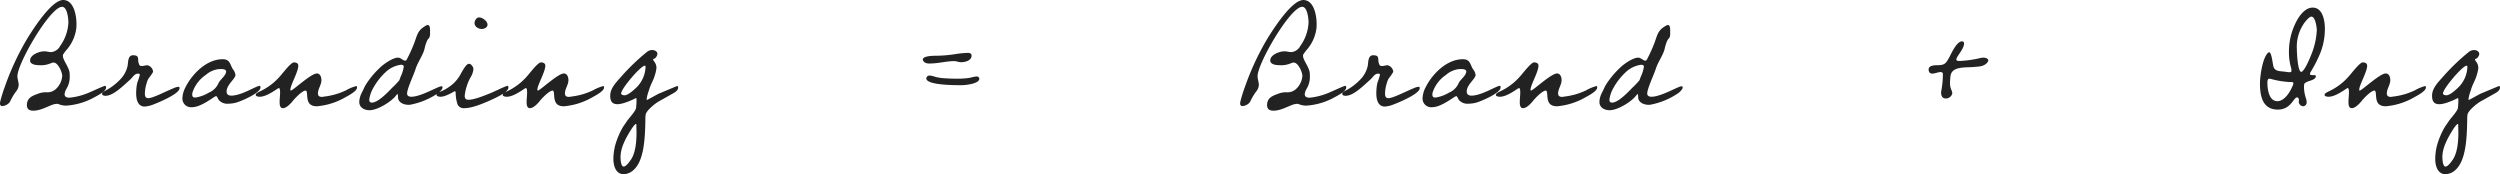 <svg xmlns="http://www.w3.org/2000/svg" width="710.512" height="49.5"><g data-name="BRAND+ING"><g data-name="Group 94" fill="#222"><path data-name="default text" d="M382.608 24.885c0-.18-.09-.495-.27-.495-.4 0-4.275 1.845-5.04 2.115a18.711 18.711 0 0 1-5.085 1.26c-.675 0-1.4-.18-1.4-.99a3.629 3.629 0 0 1 .5-1.485 6.474 6.474 0 0 0 .945-3.915v-.4c0-1.71-1.935-3.825-1.935-5.13a.76.76 0 0 1 .135-.45 13.374 13.374 0 0 1 1.215-1.575 11.566 11.566 0 0 0 2.475-5.805 11.378 11.378 0 0 0 .045-1.26c0-2.25-.72-6.75-3.78-6.75-3.375 0-8.865 8.73-10.485 11.43a75.468 75.468 0 0 0-6.12 13.275 38.006 38.006 0 0 0-1.305 4.23 1.688 1.688 0 0 0-.045.45c0 .5.225.765.675.765a3.065 3.065 0 0 0 2.025-1.04c.27-.36.405-.855.675-1.26a13.552 13.552 0 0 1 1.215-1.89 3.146 3.146 0 0 0 .72-1.845c0-.81-.36-1.62-.36-2.475 0-3.645 9.315-19.71 12.69-19.71 1.485 0 1.8 3.42 1.8 4.455a12.292 12.292 0 0 1-2.34 6.66 3.177 3.177 0 0 1-2.61 1.755c-.63 0-1.26-.225-1.89-.225-1.35 0-4.05.945-4.05 2.61 0 1.26 1.98 1.35 2.88 1.35a7.009 7.009 0 0 0 3.06-.585 2.118 2.118 0 0 1 .72-.18c1.3 0 2.475 2.745 2.475 3.78a5.562 5.562 0 0 1-1.53 3.465 3.563 3.563 0 0 1-2.79 1.215 5.789 5.789 0 0 0-2.293.315c-1.71.63-3.42 1.125-3.42 3.33 0 1.17.72 1.575 1.8 1.575 2.61 0 5.085-1.935 6.66-1.935a1.235 1.235 0 0 1 .585.09 5.329 5.329 0 0 0 2.205.405 19 19 0 0 0 7.87-2.34c.813-.45 3.378-1.71 3.378-2.79Zm20.88.18a.628.628 0 0 0-.135-.405 3.574 3.574 0 0 0-1.44.36c-2.2.855-5.94 2.88-7.335 2.88-.81 0-.945-.675-.945-1.35a10.45 10.45 0 0 1 .497-2.88 4.766 4.766 0 0 1 .63-1.485 12.4 12.4 0 0 0 1.213-1.755 2.064 2.064 0 0 0-1.665-1.89c-.5 0-.99.225-1.485.225-.63 0-.72-.18-.9-.675-.5-1.26.36-2.385-1.665-2.385-1.485 0-1.35 1.935-1.53 2.97a7.929 7.929 0 0 1-2.07 3.87 16.278 16.278 0 0 1-3.87 3.015c-.315.18-1.125.54-1.26.855a.571.571 0 0 0-.045.27c0 .45.585.54.945.54 2.115 0 4.59-2.385 7.245-4.815.585-.585 1.035-1.44 1.98-1.485.36 0 .54.09.54.36a17.853 17.853 0 0 1-.72 2.205 13.851 13.851 0 0 0-.315 3.06c0 1.62.405 3.735 2.43 3.735a8.1 8.1 0 0 0 2.07-.445c1.485-.545 7.83-3.11 7.83-4.775Zm13.23-4.77c0 1.17-1.62 2.25-2.115 3.24a5.139 5.139 0 0 1-2.79 2.79 10.289 10.289 0 0 1-3.87 1.4c-.54 0-.855-.225-.855-.81a2.548 2.548 0 0 1 .135-.81 9.665 9.665 0 0 1 3.735-4.82 6.651 6.651 0 0 1 4.005-1.665h.18c.54 0 1.575.045 1.575.675Zm-9.675 10.17c2.7 0 6.345-3.15 6.84-3.15.27 0 .585.945.81 1.17a3.239 3.239 0 0 0 2.61.99 9.458 9.458 0 0 0 1.935-.225c1.44-.315 7.245-2.79 7.245-4.365 0-.18-.045-.495-.225-.495-.945 0-5.175 2.79-8.055 2.79-.765 0-1.35-.315-1.35-1.17 0-1.98 2.52-3.6 2.52-4.725a3.331 3.331 0 0 0-.765-1.665c-.81-1.35-.765-2.79-2.88-2.79-4.545 0-8.685 4.185-10.575 8.01a7.251 7.251 0 0 0-.855 3.06 2.461 2.461 0 0 0 2.745 2.565Zm46.887-5.58a.76.76 0 0 0-.135-.45 11.82 11.82 0 0 0-2.965 1.215 19.327 19.327 0 0 1-6.255 1.8 3.039 3.039 0 0 1-.63.09c-.675 0-1.125-.27-1.125-.99 0-1.3.99-2.43.99-3.78 0-.81-.315-1.89-1.305-1.89-1.665 0-6.8 4.86-7.38 4.86-.135 0-.135-.225-.135-.27 0-1.305 2.25-5.04 2.25-6.795 0-.72-.63-.945-1.26-.945-.855 0-3.285 3.24-3.915 3.915a17.637 17.637 0 0 1-2.07 2.025 18.305 18.305 0 0 1-2.745 1.845c-.36.18-1.575.765-1.8.945a.835.835 0 0 0-.315.54c0 .405.855.5 1.125.5 2.2 0 5.13-2.475 5.445-2.475.36 0 .36.99.36 1.215 0 .9-.135 1.845-.135 2.745 0 .675.045 1.755.945 1.755.99 0 2.2-1.3 2.79-2.025.54-.72 2.7-2.97 3.645-2.97a.247.247 0 0 1 .225.135c.54.9-.5 4.32 2.925 4.32a2.377 2.377 0 0 0 .583-.05 19.25 19.25 0 0 0 7.515-2.475c.809-.45 3.372-1.755 3.372-2.79Zm13.278-5.945a9.72 9.72 0 0 1-.9 2.88l-.36.99a22.237 22.237 0 0 1-2.026 2.12c-1.125 1.17-4 4.23-5.76 4.23-.54 0-.765-.27-.765-.855a9.268 9.268 0 0 1 1.08-3.2 18.479 18.479 0 0 1 3.553-4.585 7.814 7.814 0 0 1 4.41-2.115c.363 0 .768.135.768.535Zm11.022 5.9c0-.225-.135-.315-.36-.315-.9 0-5.76 2.97-8.505 2.97-.585 0-1.215-.18-1.215-.9 0-1.395 1.845-5.22 2.385-6.885.585-1.98 2.07-3.87 2.565-5.8a11.258 11.258 0 0 1 .72-2.3c.45-.945.765-.585.855-1.845V8.64c0-.585-.045-1.53-.63-1.53-.45 0-1.17.585-1.53.81-1.485 1.17-1.62 2.475-2.295 4.23a40.927 40.927 0 0 1-2.16 4.77c-.135.18-.18.315-.45.315-.63 0-1.26-.855-2.025-.855-1.53 0-4.275 1.935-5.31 3.015a24.844 24.844 0 0 0-3.915 4.77c-.36.63-.63 1.305-.945 1.935a6.309 6.309 0 0 0-.852 2.84c0 1.62 1.4 2.385 2.925 2.385 2.25 0 6.255-2.43 7.6-4.275.045-.045.225-.315.315-.315.18 0 .18.945.18 1.125.184 1.345 1.715 1.93 2.93 1.93a2.767 2.767 0 0 0 .629-.05 20.818 20.818 0 0 0 7.965-3.37c.361-.315 1.123-.99 1.123-1.53ZM30.15 24.885c0-.18-.09-.495-.27-.495-.4 0-4.275 1.845-5.04 2.115a18.711 18.711 0 0 1-5.085 1.26c-.675 0-1.4-.18-1.4-.99a3.629 3.629 0 0 1 .5-1.485 6.474 6.474 0 0 0 .945-3.915v-.4c0-1.71-1.935-3.825-1.935-5.13a.76.76 0 0 1 .135-.45 13.374 13.374 0 0 1 1.215-1.575 11.565 11.565 0 0 0 2.475-5.81 11.378 11.378 0 0 0 .045-1.26c0-2.25-.72-6.75-3.78-6.75C14.58 0 9.09 8.73 7.47 11.43a75.468 75.468 0 0 0-6.12 13.275A38 38 0 0 0 .045 28.94a1.688 1.688 0 0 0-.045.45c0 .5.225.765.675.765a3.065 3.065 0 0 0 2.025-1.04c.27-.36.4-.855.675-1.26a13.552 13.552 0 0 1 1.215-1.89 3.146 3.146 0 0 0 .72-1.845c0-.81-.36-1.62-.36-2.475 0-3.645 9.315-19.71 12.69-19.71 1.485 0 1.8 3.42 1.8 4.455a12.292 12.292 0 0 1-2.34 6.66 3.177 3.177 0 0 1-2.61 1.755c-.63 0-1.26-.225-1.89-.225-1.35 0-4.05.945-4.05 2.61 0 1.26 1.98 1.35 2.88 1.35a7.009 7.009 0 0 0 3.06-.585 2.118 2.118 0 0 1 .72-.18c1.3 0 2.475 2.745 2.475 3.78a5.561 5.561 0 0 1-1.53 3.465 3.563 3.563 0 0 1-2.79 1.215 5.789 5.789 0 0 0-2.3.315c-1.71.63-3.42 1.125-3.42 3.33 0 1.17.72 1.575 1.8 1.575 2.61 0 5.085-1.935 6.66-1.935a1.235 1.235 0 0 1 .585.09 5.329 5.329 0 0 0 2.21.405 19 19 0 0 0 7.875-2.34c.81-.45 3.375-1.71 3.375-2.79Zm20.88.18a.628.628 0 0 0-.135-.405 3.574 3.574 0 0 0-1.44.36c-2.2.855-5.94 2.88-7.335 2.88-.81 0-.945-.675-.945-1.35a10.45 10.45 0 0 1 .495-2.88 4.766 4.766 0 0 1 .63-1.485 12.4 12.4 0 0 0 1.215-1.755 2.064 2.064 0 0 0-1.665-1.89c-.495 0-.99.225-1.485.225-.63 0-.72-.18-.9-.675-.5-1.26.36-2.385-1.665-2.385-1.485 0-1.35 1.935-1.53 2.97a7.929 7.929 0 0 1-2.07 3.87 16.278 16.278 0 0 1-3.87 3.015c-.315.18-1.125.54-1.26.855a.571.571 0 0 0-.045.27c0 .45.585.54.945.54 2.115 0 4.59-2.385 7.245-4.815.585-.585 1.035-1.44 1.98-1.485.36 0 .54.09.54.36a17.853 17.853 0 0 1-.72 2.205 13.851 13.851 0 0 0-.315 3.06c0 1.62.4 3.735 2.43 3.735a8.1 8.1 0 0 0 2.07-.445c1.485-.545 7.83-3.11 7.83-4.775Zm13.23-4.77c0 1.17-1.62 2.25-2.115 3.24a5.139 5.139 0 0 1-2.79 2.79 10.289 10.289 0 0 1-3.87 1.4c-.54 0-.855-.225-.855-.81a2.548 2.548 0 0 1 .135-.81 9.665 9.665 0 0 1 3.735-4.82 6.651 6.651 0 0 1 4.005-1.665h.18c.545 0 1.575.045 1.575.675Zm-9.675 10.17c2.7 0 6.345-3.15 6.84-3.15.27 0 .585.945.81 1.17a3.239 3.239 0 0 0 2.61.99 9.458 9.458 0 0 0 1.935-.225c1.44-.31 7.25-2.79 7.25-4.365 0-.18-.045-.495-.225-.495-.945 0-5.175 2.79-8.055 2.79-.765 0-1.35-.315-1.35-1.17 0-1.98 2.52-3.6 2.52-4.725a3.331 3.331 0 0 0-.77-1.665c-.81-1.35-.765-2.79-2.88-2.79-4.545 0-8.685 4.185-10.575 8.01a7.252 7.252 0 0 0-.855 3.06 2.461 2.461 0 0 0 2.745 2.565Zm46.89-5.58a.76.76 0 0 0-.135-.445 11.82 11.82 0 0 0-2.97 1.21 19.327 19.327 0 0 1-6.255 1.8 3.039 3.039 0 0 1-.63.09c-.675 0-1.125-.27-1.125-.99 0-1.3.99-2.43.99-3.78 0-.81-.315-1.89-1.305-1.89-1.665 0-6.8 4.86-7.38 4.86-.135 0-.135-.225-.135-.27 0-1.305 2.25-5.04 2.25-6.795 0-.72-.63-.945-1.26-.945-.855 0-3.285 3.24-3.915 3.915a17.637 17.637 0 0 1-2.07 2.025 18.305 18.305 0 0 1-2.745 1.845c-.36.18-1.575.765-1.8.945a.835.835 0 0 0-.315.54c0 .405.855.5 1.125.5 2.2 0 5.13-2.475 5.445-2.475.36 0 .36.99.36 1.215 0 .9-.135 1.845-.135 2.745 0 .675.045 1.755.945 1.755.99 0 2.2-1.3 2.79-2.025.54-.72 2.7-2.97 3.645-2.97a.247.247 0 0 1 .225.135c.54.9-.5 4.32 2.925 4.32a2.377 2.377 0 0 0 .585-.05 19.25 19.25 0 0 0 7.515-2.475c.81-.45 3.375-1.755 3.375-2.79Zm13.275-5.945a9.72 9.72 0 0 1-.9 2.88l-.36.99a22.237 22.237 0 0 1-2.025 2.12c-1.125 1.17-4 4.23-5.76 4.23-.54 0-.765-.27-.765-.855a9.268 9.268 0 0 1 1.08-3.2 18.479 18.479 0 0 1 3.555-4.59 7.814 7.814 0 0 1 4.41-2.115c.36.005.765.14.765.54Zm11.025 5.9c0-.225-.135-.315-.36-.315-.9 0-5.76 2.97-8.505 2.97-.585 0-1.215-.18-1.215-.9 0-1.395 1.845-5.22 2.385-6.885.585-1.98 2.07-3.87 2.565-5.8a11.258 11.258 0 0 1 .72-2.3c.45-.945.765-.585.855-1.845V8.64c0-.585-.045-1.53-.63-1.53-.45 0-1.17.585-1.53.81-1.485 1.17-1.62 2.475-2.3 4.23a40.927 40.927 0 0 1-2.16 4.77c-.135.18-.18.315-.45.315-.63 0-1.26-.855-2.025-.855-1.53 0-4.275 1.935-5.31 3.015a24.844 24.844 0 0 0-3.915 4.77c-.36.63-.63 1.305-.945 1.935a6.309 6.309 0 0 0-.85 2.84c0 1.62 1.4 2.385 2.925 2.385 2.25 0 6.255-2.43 7.6-4.275.045-.045.225-.315.315-.315.18 0 .18.945.18 1.125.185 1.345 1.715 1.93 2.93 1.93a2.767 2.767 0 0 0 .63-.05 20.818 20.818 0 0 0 7.965-3.37c.36-.315 1.125-.99 1.125-1.53Zm18.72.045c0-.135-.045-.495-.27-.495-.4 0-4.185 1.845-4.9 2.115-1.625.635-4.505 1.845-6.125 1.845-.855 0-1.125-.36-1.125-1.17a13.954 13.954 0 0 1 1.62-5.13 5.675 5.675 0 0 0 .855-2.34c0-.675-.585-1.575-1.305-1.575-.765 0-1.8 2.025-2.16 2.61a10.728 10.728 0 0 1-2.155 2.925 13.882 13.882 0 0 1-2.7 1.89c-.36.18-1.62.72-1.845.9a.835.835 0 0 0-.315.54c0 .405.855.5 1.125.5 1.575 0 3.87-1.575 4.1-1.575s.225.72.225.855a9.953 9.953 0 0 0 .575 3.01 1.943 1.943 0 0 0 1.98.945c2.52 0 6.705-1.935 9.045-3.06.855-.45 3.375-1.665 3.375-2.79Zm-5.94-17.91c0-.945-1.44-2.025-2.385-2.025-.765 0-1.305.9-1.305 1.62 0 1.035 1.125 1.665 2.07 1.665.675 0 1.62-.405 1.62-1.26Zm33.12 17.91a.76.76 0 0 0-.135-.45 11.82 11.82 0 0 0-2.97 1.215 19.327 19.327 0 0 1-6.255 1.8 3.039 3.039 0 0 1-.63.09c-.675 0-1.125-.27-1.125-.99 0-1.3.99-2.43.99-3.78 0-.81-.315-1.89-1.305-1.89-1.665 0-6.795 4.86-7.38 4.86-.135 0-.135-.225-.135-.27 0-1.305 2.25-5.04 2.25-6.795 0-.72-.63-.945-1.26-.945-.855 0-3.285 3.24-3.915 3.915a17.637 17.637 0 0 1-2.07 2.025 18.305 18.305 0 0 1-2.745 1.845c-.36.18-1.575.765-1.8.945a.835.835 0 0 0-.315.54c0 .405.855.5 1.125.5 2.2 0 5.13-2.475 5.445-2.475.36 0 .36.99.36 1.215 0 .9-.135 1.845-.135 2.745 0 .675.045 1.755.945 1.755.99 0 2.205-1.3 2.79-2.025.54-.72 2.7-2.97 3.645-2.97a.247.247 0 0 1 .225.135c.54.9-.495 4.32 2.925 4.32a2.377 2.377 0 0 0 .585-.05 19.25 19.25 0 0 0 7.515-2.475c.81-.45 3.375-1.755 3.375-2.79ZM180.9 37.71c0 2.34-.225 5.625-1.575 7.65-.36.5-1.35 1.98-2.07 1.98-.855 0-.9-2.34-.9-2.88a10.3 10.3 0 0 1 .63-3.06c.27-.675.54-1.305.855-1.935.27-.54 2.295-4.23 2.925-4.23.045 0 .09.045.09.135v.225c0 .675.045 1.395.045 2.115Zm2.565-18.63a8.584 8.584 0 0 1-2.61 5.805c-.72.675-2.34 2.2-3.375 2.2-.315 0-.945-.135-.945-.54 0-1.35 5.58-7.875 6.705-7.875.225.005.225.23.225.41Zm9.265 5.805c0-.18-.09-.45-.27-.45-.045 0-5.04 2.115-5.265 2.2-.315.135-3.195 1.755-3.285 1.755-.135 0-.135-.18-.135-.27a11.861 11.861 0 0 1 .675-2.475c.36-1.485 1.26-2.79 1.665-4.275a10.16 10.16 0 0 0 .45-2.025c0-1.575-.945-1.935-.945-2.52a.088.088 0 0 1 .09-.09c.54 0 1.125-.9 1.125-1.395 0-.765-.81-1.125-1.485-1.125a2.4 2.4 0 0 0-1.53.585 59.8 59.8 0 0 0-7.11 6.8c-1.345 1.575-3.28 3.33-3.28 5.58 0 1.485.45 2.43 2.07 2.43 1.935 0 5.265-1.755 5.265-1.755.135 0 .135.4.135.63v.18a15.989 15.989 0 0 1-.135 2.07c-.09.765-1.935 2.79-2.43 3.465l-1.26 1.845a22.358 22.358 0 0 0-2.16 4.995 15.521 15.521 0 0 0-.585 4.1c0 1.89.63 4.365 2.925 4.365a4.4 4.4 0 0 0 2.925-1.305c2.79-2.655 3.15-8.46 3.24-14.13a7.76 7.76 0 0 1 .09-1.53c.225-1.17 2.79-3.24 3.825-3.78l4.095-2.3c.585-.32 1.3-.855 1.3-1.575ZM651.787 23.67a2.351 2.351 0 0 1-.315.945c-.675 1.62-2.25 4.14-4.23 4.14-2.43 0-2.835-3.465-2.835-5.265 0-.405.045-1.125.54-1.125.135 0 .27.045.36.045a25.08 25.08 0 0 0 5.4.9h.5c.266 0 .58.045.58.36Zm6.66-15.075a21.083 21.083 0 0 1-1.125 5.76c-.315.945-2.25 5.9-3.285 6.075-1.035 0-1.26-5.58-1.26-6.525a11.639 11.639 0 0 1 2.25-7.56c.36-.45 1.305-1.62 1.89-1.62 1.126 0 1.53 3.06 1.53 3.87Zm2.3-.36c0-2.2-.54-6.075-3.465-6.075-2.25 0-3.96 2.52-4.815 4.275a18.39 18.39 0 0 0-1.937 8.325 15.706 15.706 0 0 0 .63 4.59 3.473 3.473 0 0 1 .09.675c0 .405-.18.5-.54.5-.54 0-1.08-.135-1.62-.18-1.035-.135-2.34-.045-2.88-1.17-.315-.675-.54-4.32-1.305-4.32a.686.686 0 0 0-.45.27c-1.485 1.62-2.16 6.525-2.16 8.64 0 3.6.765 7.38 5.085 7.38 3.735 0 4.455-3.465 5.445-3.465.405 0 .54.45.54.765 0 .18-.045.315-.045.5a1.355 1.355 0 0 0 1.26 1.26 1.1 1.1 0 0 0 .99-1.17 4.5 4.5 0 0 0-.27-1.3 9.9 9.9 0 0 1-.495-3.06 3.406 3.406 0 0 1 .045-.675c.27-1.125 3.33-.945 3.33-2.385 0-.225-.315-.27-.675-.27h-.275c-.36 0-.72 0-.72-.36a1.326 1.326 0 0 1 .225-.585 37.5 37.5 0 0 0 2.795-5.55 18.518 18.518 0 0 0 1.212-6.615Zm28.71 16.65a.76.76 0 0 0-.135-.45 11.82 11.82 0 0 0-2.97 1.215 19.327 19.327 0 0 1-6.255 1.8 3.039 3.039 0 0 1-.63.09c-.675 0-1.125-.27-1.125-.99 0-1.3.99-2.43.99-3.78 0-.81-.315-1.89-1.305-1.89-1.67 0-6.797 4.86-7.385 4.86-.135 0-.135-.225-.135-.27 0-1.305 2.25-5.04 2.25-6.795 0-.72-.63-.945-1.26-.945-.855 0-3.285 3.24-3.915 3.915a17.637 17.637 0 0 1-2.07 2.025 18.305 18.305 0 0 1-2.745 1.845c-.36.18-1.575.765-1.8.945a.835.835 0 0 0-.315.54c0 .405.855.5 1.125.5 2.2 0 5.13-2.475 5.445-2.475.36 0 .36.99.36 1.215 0 .9-.135 1.845-.135 2.745 0 .675.045 1.755.945 1.755.99 0 2.2-1.3 2.79-2.025.54-.725 2.7-2.975 3.648-2.975a.247.247 0 0 1 .225.135c.54.9-.5 4.32 2.925 4.32a2.377 2.377 0 0 0 .582-.045 19.25 19.25 0 0 0 7.515-2.475c.81-.45 3.375-1.755 3.375-2.79Zm9.221 12.825c0 2.34-.225 5.625-1.575 7.65-.36.5-1.35 1.98-2.07 1.98-.855 0-.9-2.34-.9-2.88a10.3 10.3 0 0 1 .63-3.06c.27-.675.54-1.305.855-1.935.27-.54 2.295-4.23 2.925-4.23.045 0 .09.045.09.135v.225c-.003.675.045 1.395.045 2.115Zm2.565-18.63a8.584 8.584 0 0 1-2.613 5.805c-.72.675-2.34 2.2-3.375 2.2-.315 0-.945-.135-.945-.54 0-1.35 5.58-7.875 6.7-7.875.233.005.233.23.233.41Zm9.27 5.805c0-.18-.09-.45-.27-.45-.045 0-5.04 2.115-5.265 2.2-.315.135-3.195 1.755-3.285 1.755-.135 0-.135-.18-.135-.27a11.861 11.861 0 0 1 .672-2.47c.36-1.485 1.26-2.79 1.665-4.275a10.16 10.16 0 0 0 .45-2.025c0-1.575-.945-1.935-.945-2.52a.088.088 0 0 1 .09-.09c.54 0 1.125-.9 1.125-1.395 0-.765-.81-1.125-1.485-1.125a2.4 2.4 0 0 0-1.53.585 59.8 59.8 0 0 0-7.11 6.8c-1.35 1.575-3.285 3.33-3.285 5.58 0 1.485.45 2.43 2.07 2.43 1.935 0 5.265-1.755 5.265-1.755.135 0 .135.4.135.63v.18a15.988 15.988 0 0 1-.135 2.07c-.09.765-1.935 2.79-2.43 3.465l-1.26 1.845a22.358 22.358 0 0 0-2.16 4.995 15.521 15.521 0 0 0-.585 4.1c0 1.89.63 4.365 2.925 4.365a4.4 4.4 0 0 0 2.925-1.305c2.79-2.655 3.15-8.46 3.24-14.13a7.76 7.76 0 0 1 .09-1.53c.225-1.17 2.79-3.24 3.825-3.78l4.1-2.3c.583-.325 1.303-.86 1.303-1.58ZM565.085 17.19c0-.585-.81-.765-1.26-.81a4.642 4.642 0 0 0-.9.09 31.552 31.552 0 0 1-5.9.855h-.395c-.27-.045-.63-.09-.63-.45.04-.855 2.11-2.835 2.2-4.455 0-.45-.18-.63-.585-.675-1.53 0-3.06 3.51-3.645 4.59-1.035 1.89-1.4 2.16-3.375 2.2-.81 0-2.43.045-2.475 1.17 0 .72.315 1.17.945 1.215.945 0 1.71-.45 2.565-.45.09 0 .54.225.54.4 0 .585 0 1.17-.045 1.71a27.28 27.28 0 0 1-.405 3.295 1.846 1.846 0 0 0-.045.495c0 .9.4 1.575 1.215 1.62a1.887 1.887 0 0 0 1.98-1.53 7.92 7.92 0 0 0-.45-1.35 5.034 5.034 0 0 1-.225-1.62 2.191 2.191 0 0 1 .045-.54 8.788 8.788 0 0 1 .135-1.53c.495-2.7 4.59-2.16 6.615-2.385 1.485-.135 2.745-.09 3.78-1.215a1.39 1.39 0 0 0 .315-.63ZM278.33 22.365a.7.7 0 0 0-.72-.63c-.675 0-1.71.36-2.475.45a23.95 23.95 0 0 1-3.105.18q-1.89 0-3.78-.135a13.345 13.345 0 0 1-2.34-.36 7.289 7.289 0 0 0-1.71-.405.927.927 0 0 0-.945.81c0 1.845 7.245 1.935 9.585 1.935h.5c.895 0 4.99-.36 4.99-1.845Zm-2.2-6.57c0-.63-.585-.765-1.08-.765a26.925 26.925 0 0 0-3.33.315 37.158 37.158 0 0 1-5.49.495c-.81 0-3.96 0-3.96 1.08 0 .36.405.72.675.9a2.68 2.68 0 0 0 1.35.225c2.3 0 4.725-.675 6.885-.675.675 0 1.3.315 1.98.315 1.12 0 2.97-.445 2.97-1.89Z"/></g></g></svg>